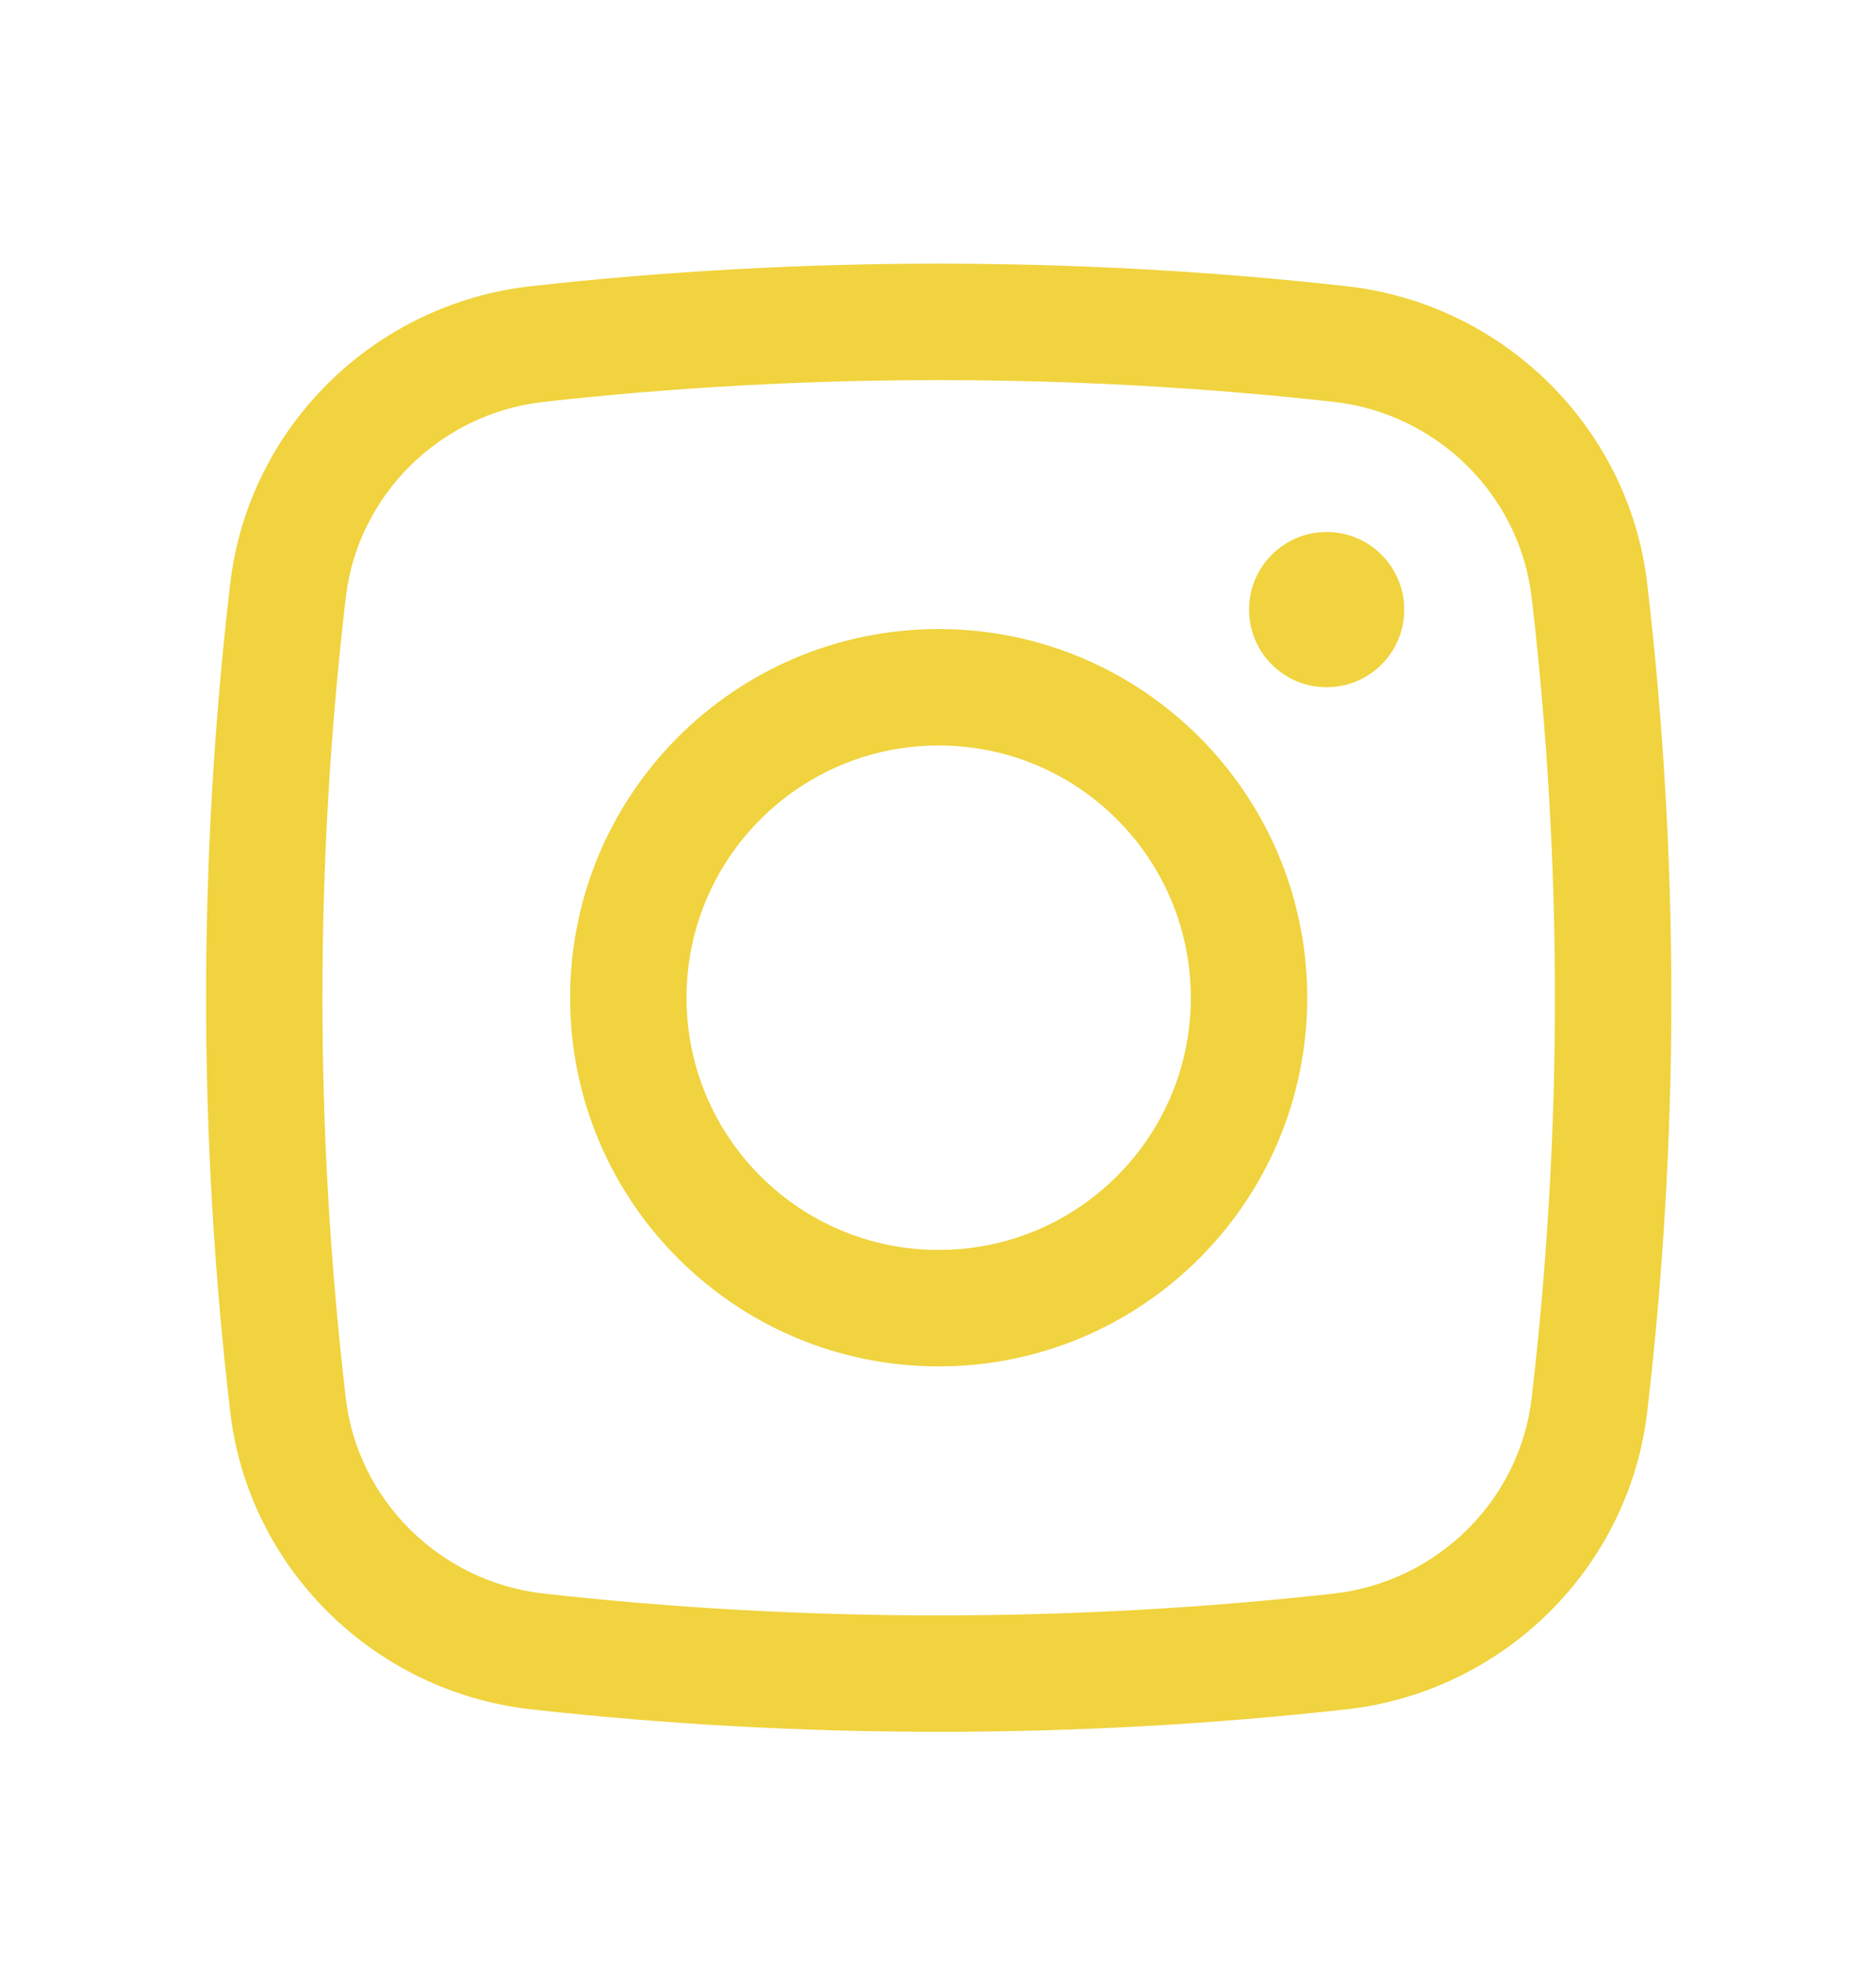 <svg width="21" height="22" viewBox="0 0 21 22" fill="none" xmlns="http://www.w3.org/2000/svg">
<path d="M13.982 6.822C13.982 6.342 14.371 5.953 14.85 5.953C15.33 5.953 15.719 6.342 15.719 6.822C15.719 7.302 15.33 7.69 14.85 7.69C14.371 7.69 13.982 7.302 13.982 6.822Z" fill="#F0D33E"/>
<path fill-rule="evenodd" clip-rule="evenodd" d="M10.508 7.039C8.229 7.039 6.382 8.886 6.382 11.165C6.382 13.443 8.229 15.29 10.508 15.29C12.786 15.29 14.633 13.443 14.633 11.165C14.633 8.886 12.786 7.039 10.508 7.039ZM7.685 11.165C7.685 9.606 8.949 8.342 10.508 8.342C12.067 8.342 13.33 9.606 13.33 11.165C13.33 12.724 12.067 13.987 10.508 13.987C8.949 13.987 7.685 12.724 7.685 11.165Z" fill="#F0D33E"/>
<path fill-rule="evenodd" clip-rule="evenodd" d="M15.075 3.203C12.064 2.866 8.951 2.866 5.941 3.203C4.193 3.398 2.782 4.775 2.577 6.531C2.217 9.61 2.217 12.72 2.577 15.798C2.782 17.555 4.193 18.931 5.941 19.127C8.951 19.463 12.064 19.463 15.075 19.127C16.822 18.931 18.233 17.555 18.439 15.798C18.799 12.72 18.799 9.61 18.439 6.531C18.233 4.775 16.822 3.398 15.075 3.203ZM6.085 4.497C9 4.172 12.015 4.172 14.93 4.497C16.085 4.626 17.011 5.538 17.145 6.683C17.493 9.66 17.493 12.669 17.145 15.647C17.011 16.791 16.085 17.703 14.93 17.832C12.015 18.158 9 18.158 6.085 17.832C4.93 17.703 4.005 16.791 3.871 15.647C3.522 12.669 3.522 9.66 3.871 6.683C4.005 5.538 4.93 4.626 6.085 4.497Z" fill="#F0D33E"/>
</svg>
